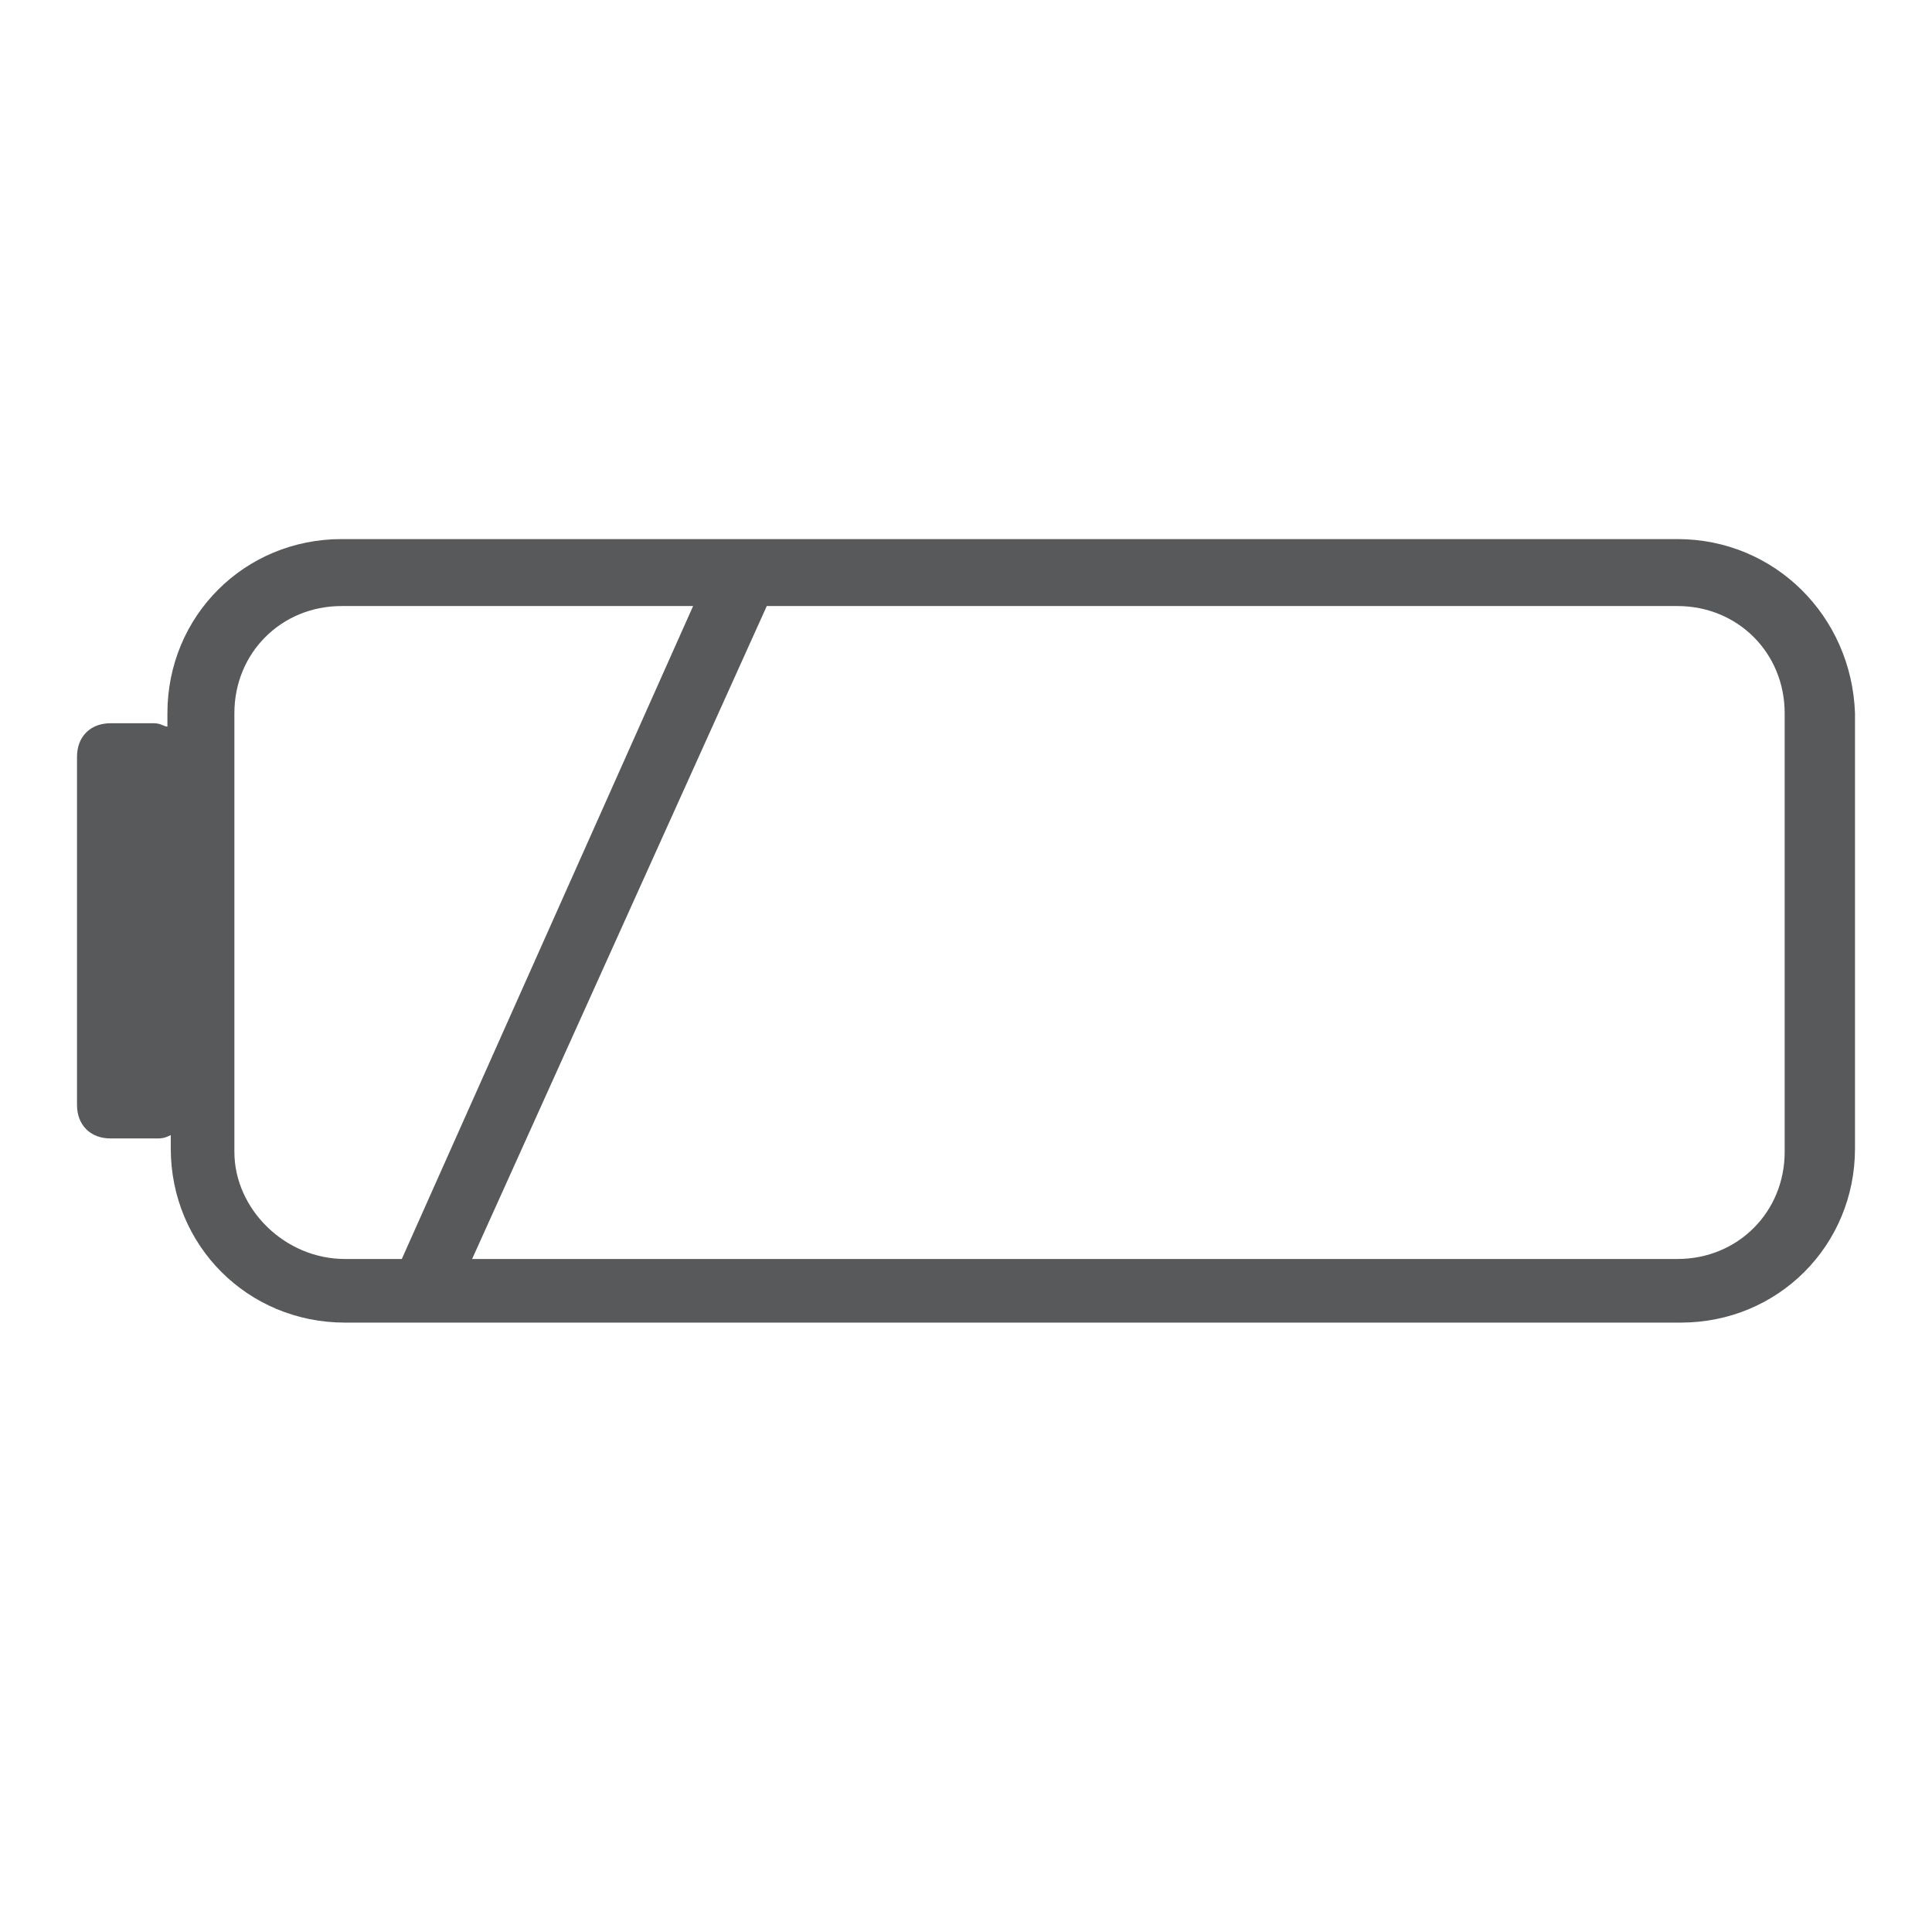 <?xml version="1.0" encoding="utf-8"?>
<!-- Generator: Adobe Illustrator 26.3.1, SVG Export Plug-In . SVG Version: 6.00 Build 0)  -->
<svg version="1.1" id="Layer_1" xmlns="http://www.w3.org/2000/svg" xmlns:xlink="http://www.w3.org/1999/xlink" x="0px" y="0px"
	 viewBox="0 0 57.7 57.7" style="enable-background:new 0 0 57.7 57.7;" xml:space="preserve">
<style type="text/css">
	.st0{fill:#58595B;}
</style>
<path class="st0" d="M50.1,16.1H10.2c-2.9,0-5.2,2.3-5.2,5.2v0.4c-0.1,0-0.2-0.1-0.4-0.1H3.3c-0.6,0-1,0.4-1,1V33c0,0.6,0.4,1,1,1
	h1.4c0.1,0,0.2,0,0.4-0.1v0.4c0,2.9,2.3,5.2,5.2,5.2h39.9c2.9,0,5.2-2.3,5.2-5.2v-13C55.3,18.4,53,16.1,50.1,16.1z M7,34.4V21.3
	c0-1.8,1.4-3.2,3.2-3.2h10.5L12,37.6h-1.7C8.5,37.6,7,36.1,7,34.4z M53.3,34.4c0,1.8-1.4,3.2-3.2,3.2h-36l8.8-19.5h27.2
	c1.8,0,3.2,1.4,3.2,3.2V34.4z"/>
</svg>
